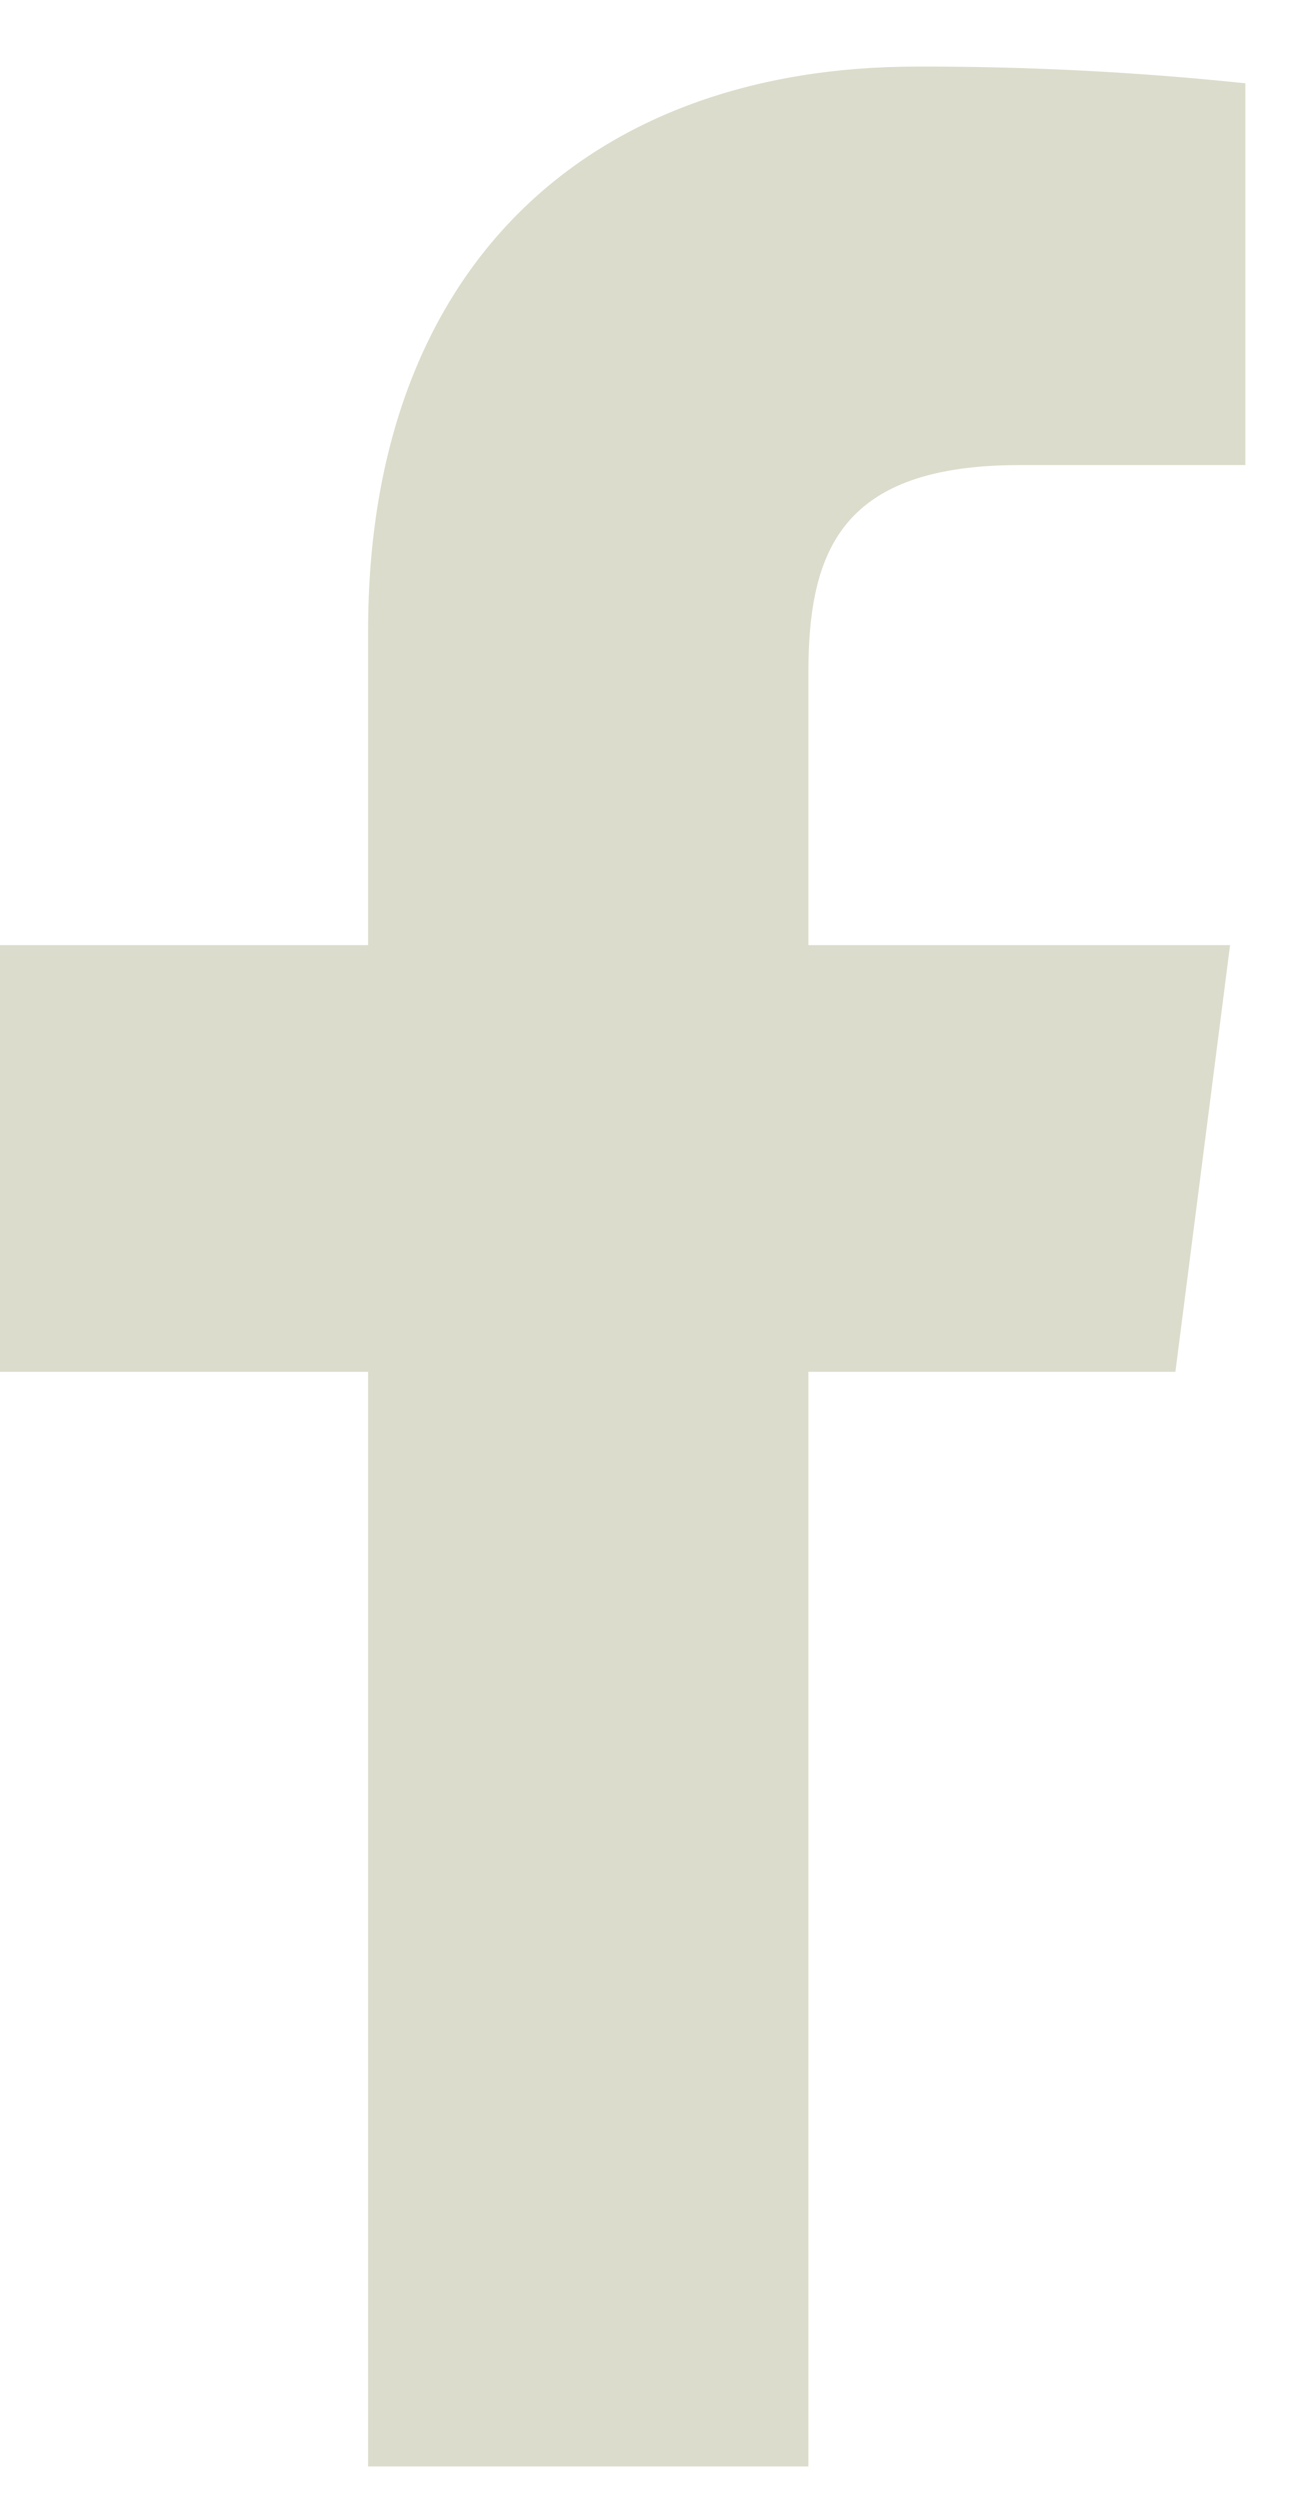 <svg width="13" height="25" viewBox="0 0 13 25" fill="none" xmlns="http://www.w3.org/2000/svg">
<path d="M8.09 24.666V13.719H11.763L12.31 9.452H8.09V6.728C8.09 5.493 8.432 4.651 10.205 4.651H12.463V0.833C11.37 0.719 10.271 0.663 9.172 0.666C5.91 0.666 3.684 2.654 3.684 6.305V9.452H0V13.719H3.684V24.666H8.09Z" fill="#DBDCCB"/>
</svg>
